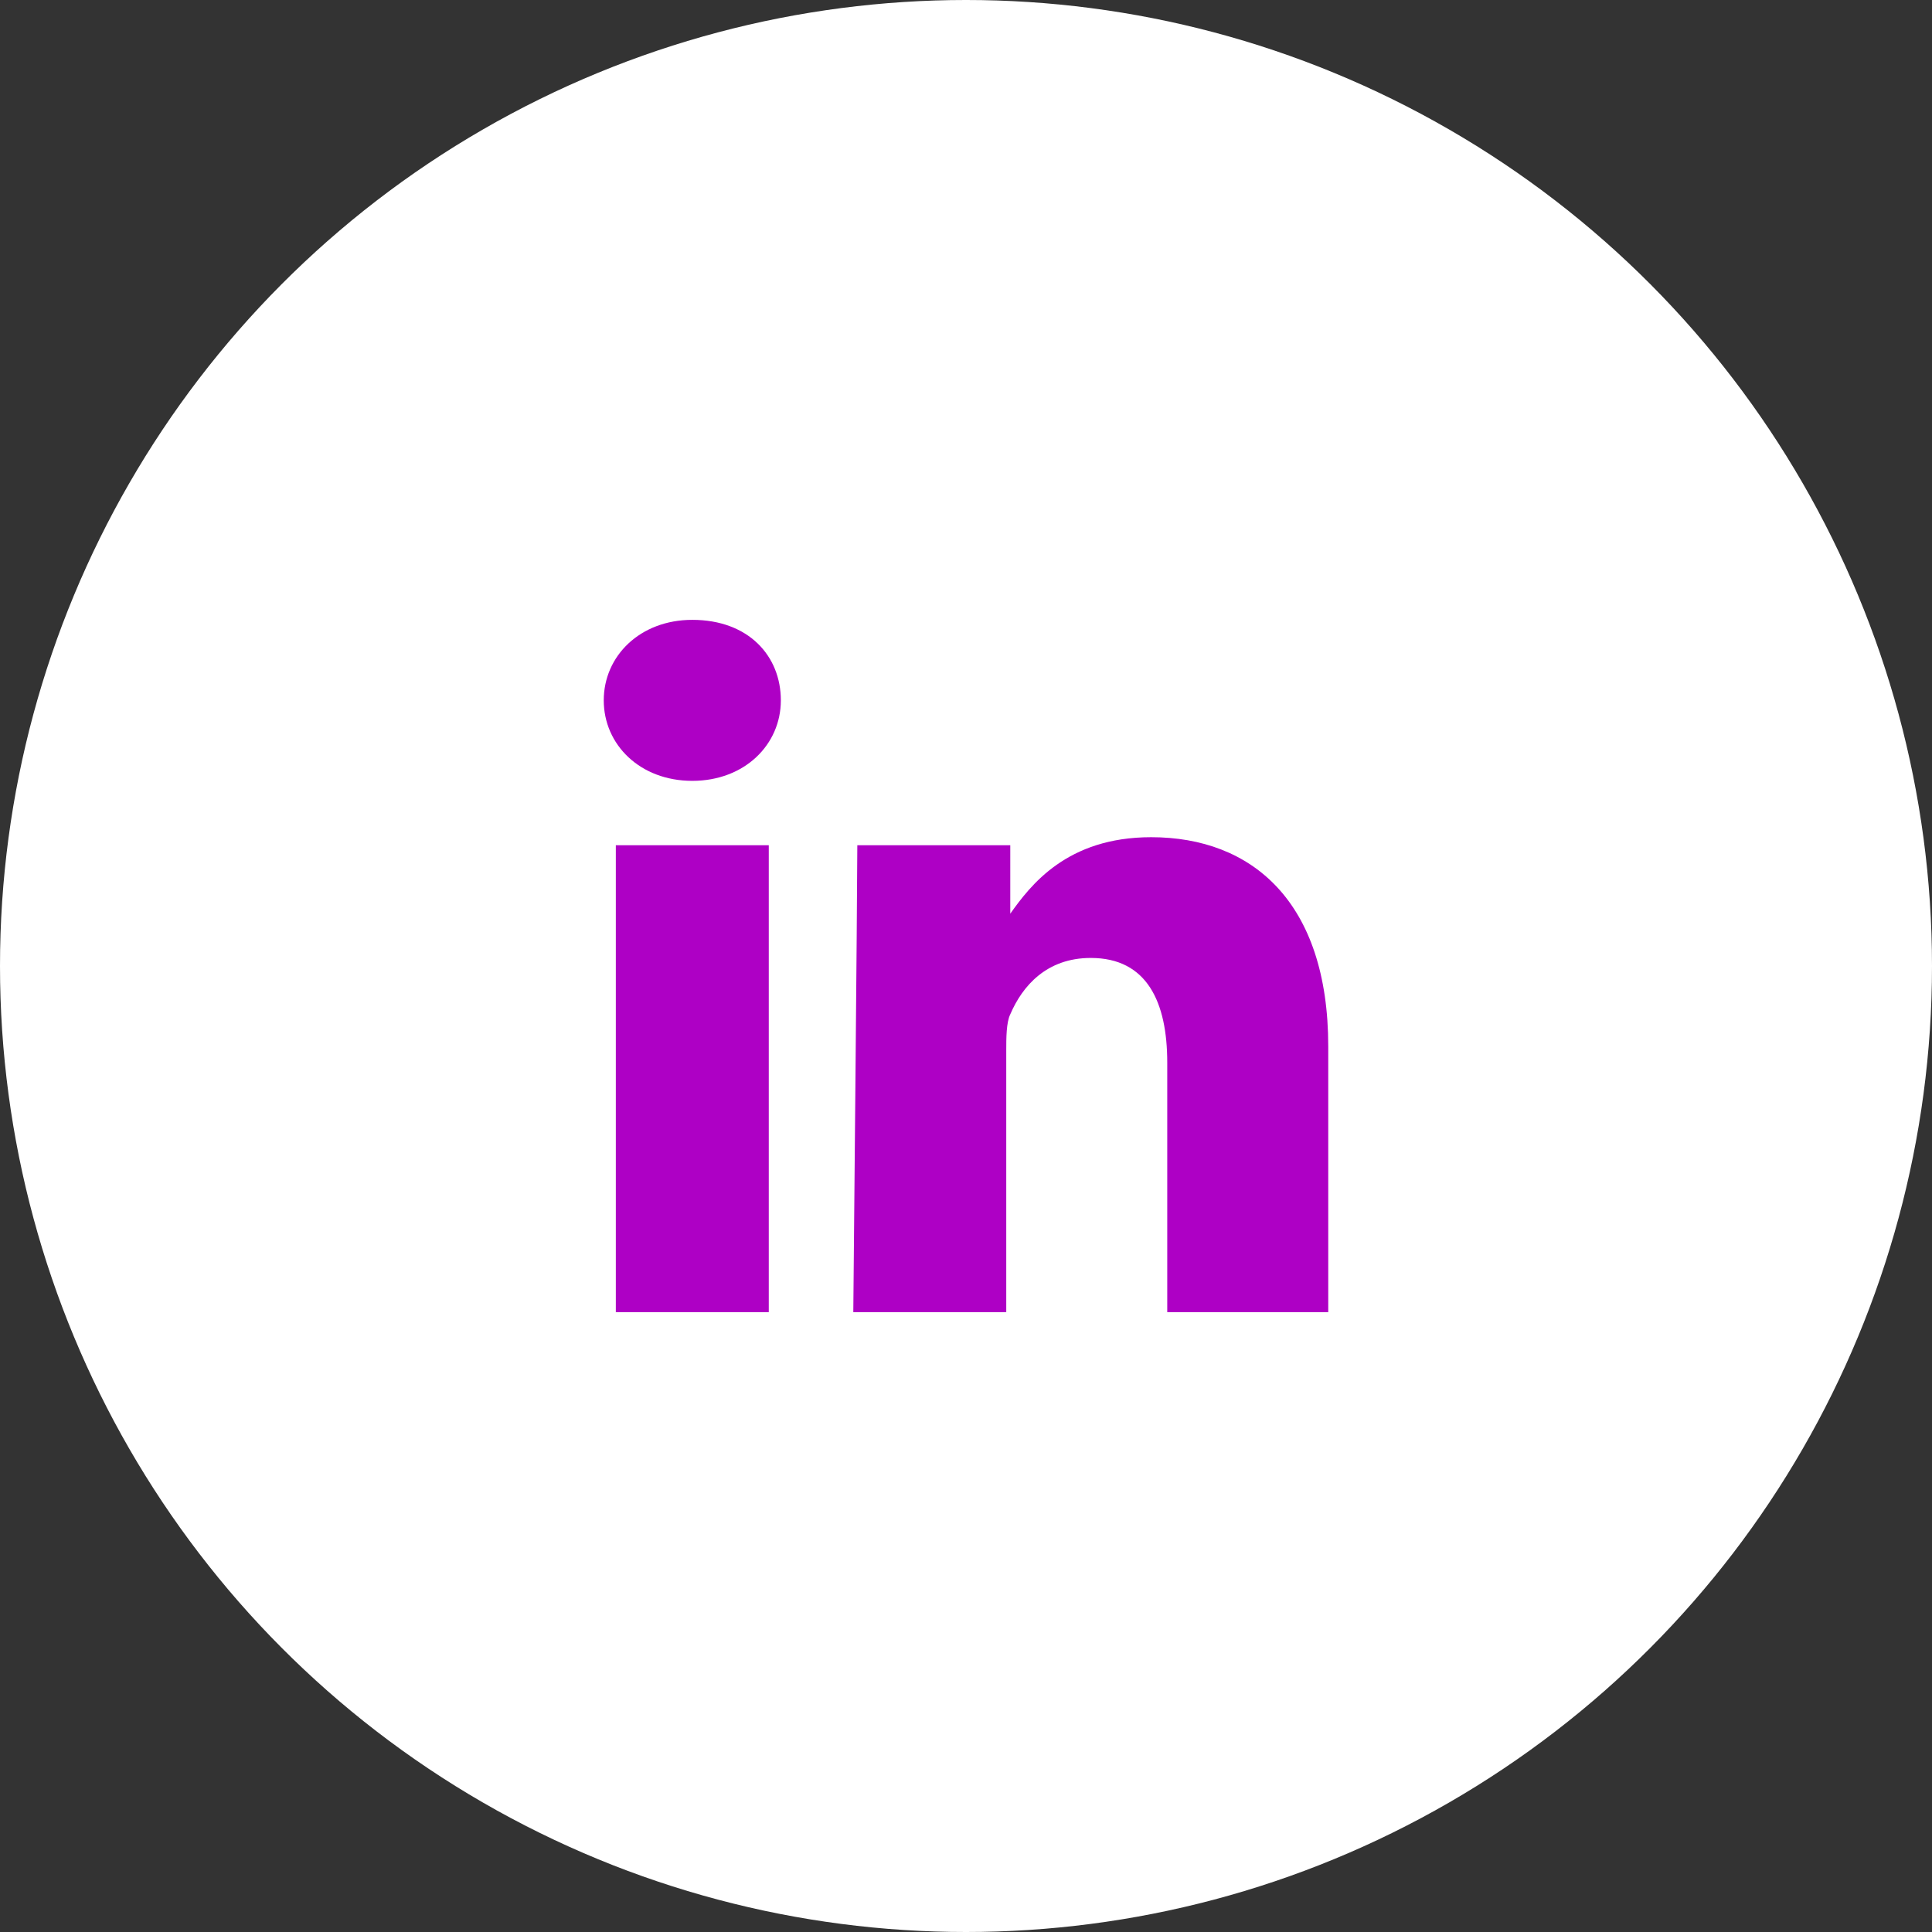 <?xml version="1.0" encoding="utf-8"?>
<!-- Generator: Adobe Illustrator 24.1.2, SVG Export Plug-In . SVG Version: 6.00 Build 0)  -->
<svg version="1.1" id="Layer_1" xmlns="http://www.w3.org/2000/svg" xmlns:xlink="http://www.w3.org/1999/xlink" x="0px" y="0px"
	 viewBox="0 0 48 48" style="enable-background:new 0 0 48 48;" xml:space="preserve">
<rect x="0" y="0" width="48" height="48" fill="#333333" stroke="none"/>
<style type="text/css">
	.st0{fill:#FFFFFF;}
	.st1{fill-rule:evenodd;clip-rule:evenodd;fill:#AE00C5;}
</style>
<g>
	<circle class="st0" cx="24" cy="24" r="24"/>
</g>
<g>
	<path class="st1" d="M19.1,32.6V21h-3.8v11.6H19.1L19.1,32.6z M17.2,19.4c1.3,0,2.2-0.9,2.2-2c0-1.1-0.8-2-2.2-2
		c-1.3,0-2.2,0.9-2.2,2C15,18.5,15.9,19.4,17.2,19.4L17.2,19.4L17.2,19.4z"/>
	<path class="st1" d="M21.2,32.6h3.8v-6.5c0-0.3,0-0.7,0.1-0.9c0.3-0.7,0.9-1.4,2-1.4c1.4,0,1.9,1.1,1.9,2.6v6.2H33v-6.6
		c0-3.6-1.9-5.2-4.4-5.2c-2.1,0-3,1.2-3.5,1.9h0V21h-3.8C21.3,22.1,21.2,32.6,21.2,32.6L21.2,32.6z"/>
</g>
</svg>
